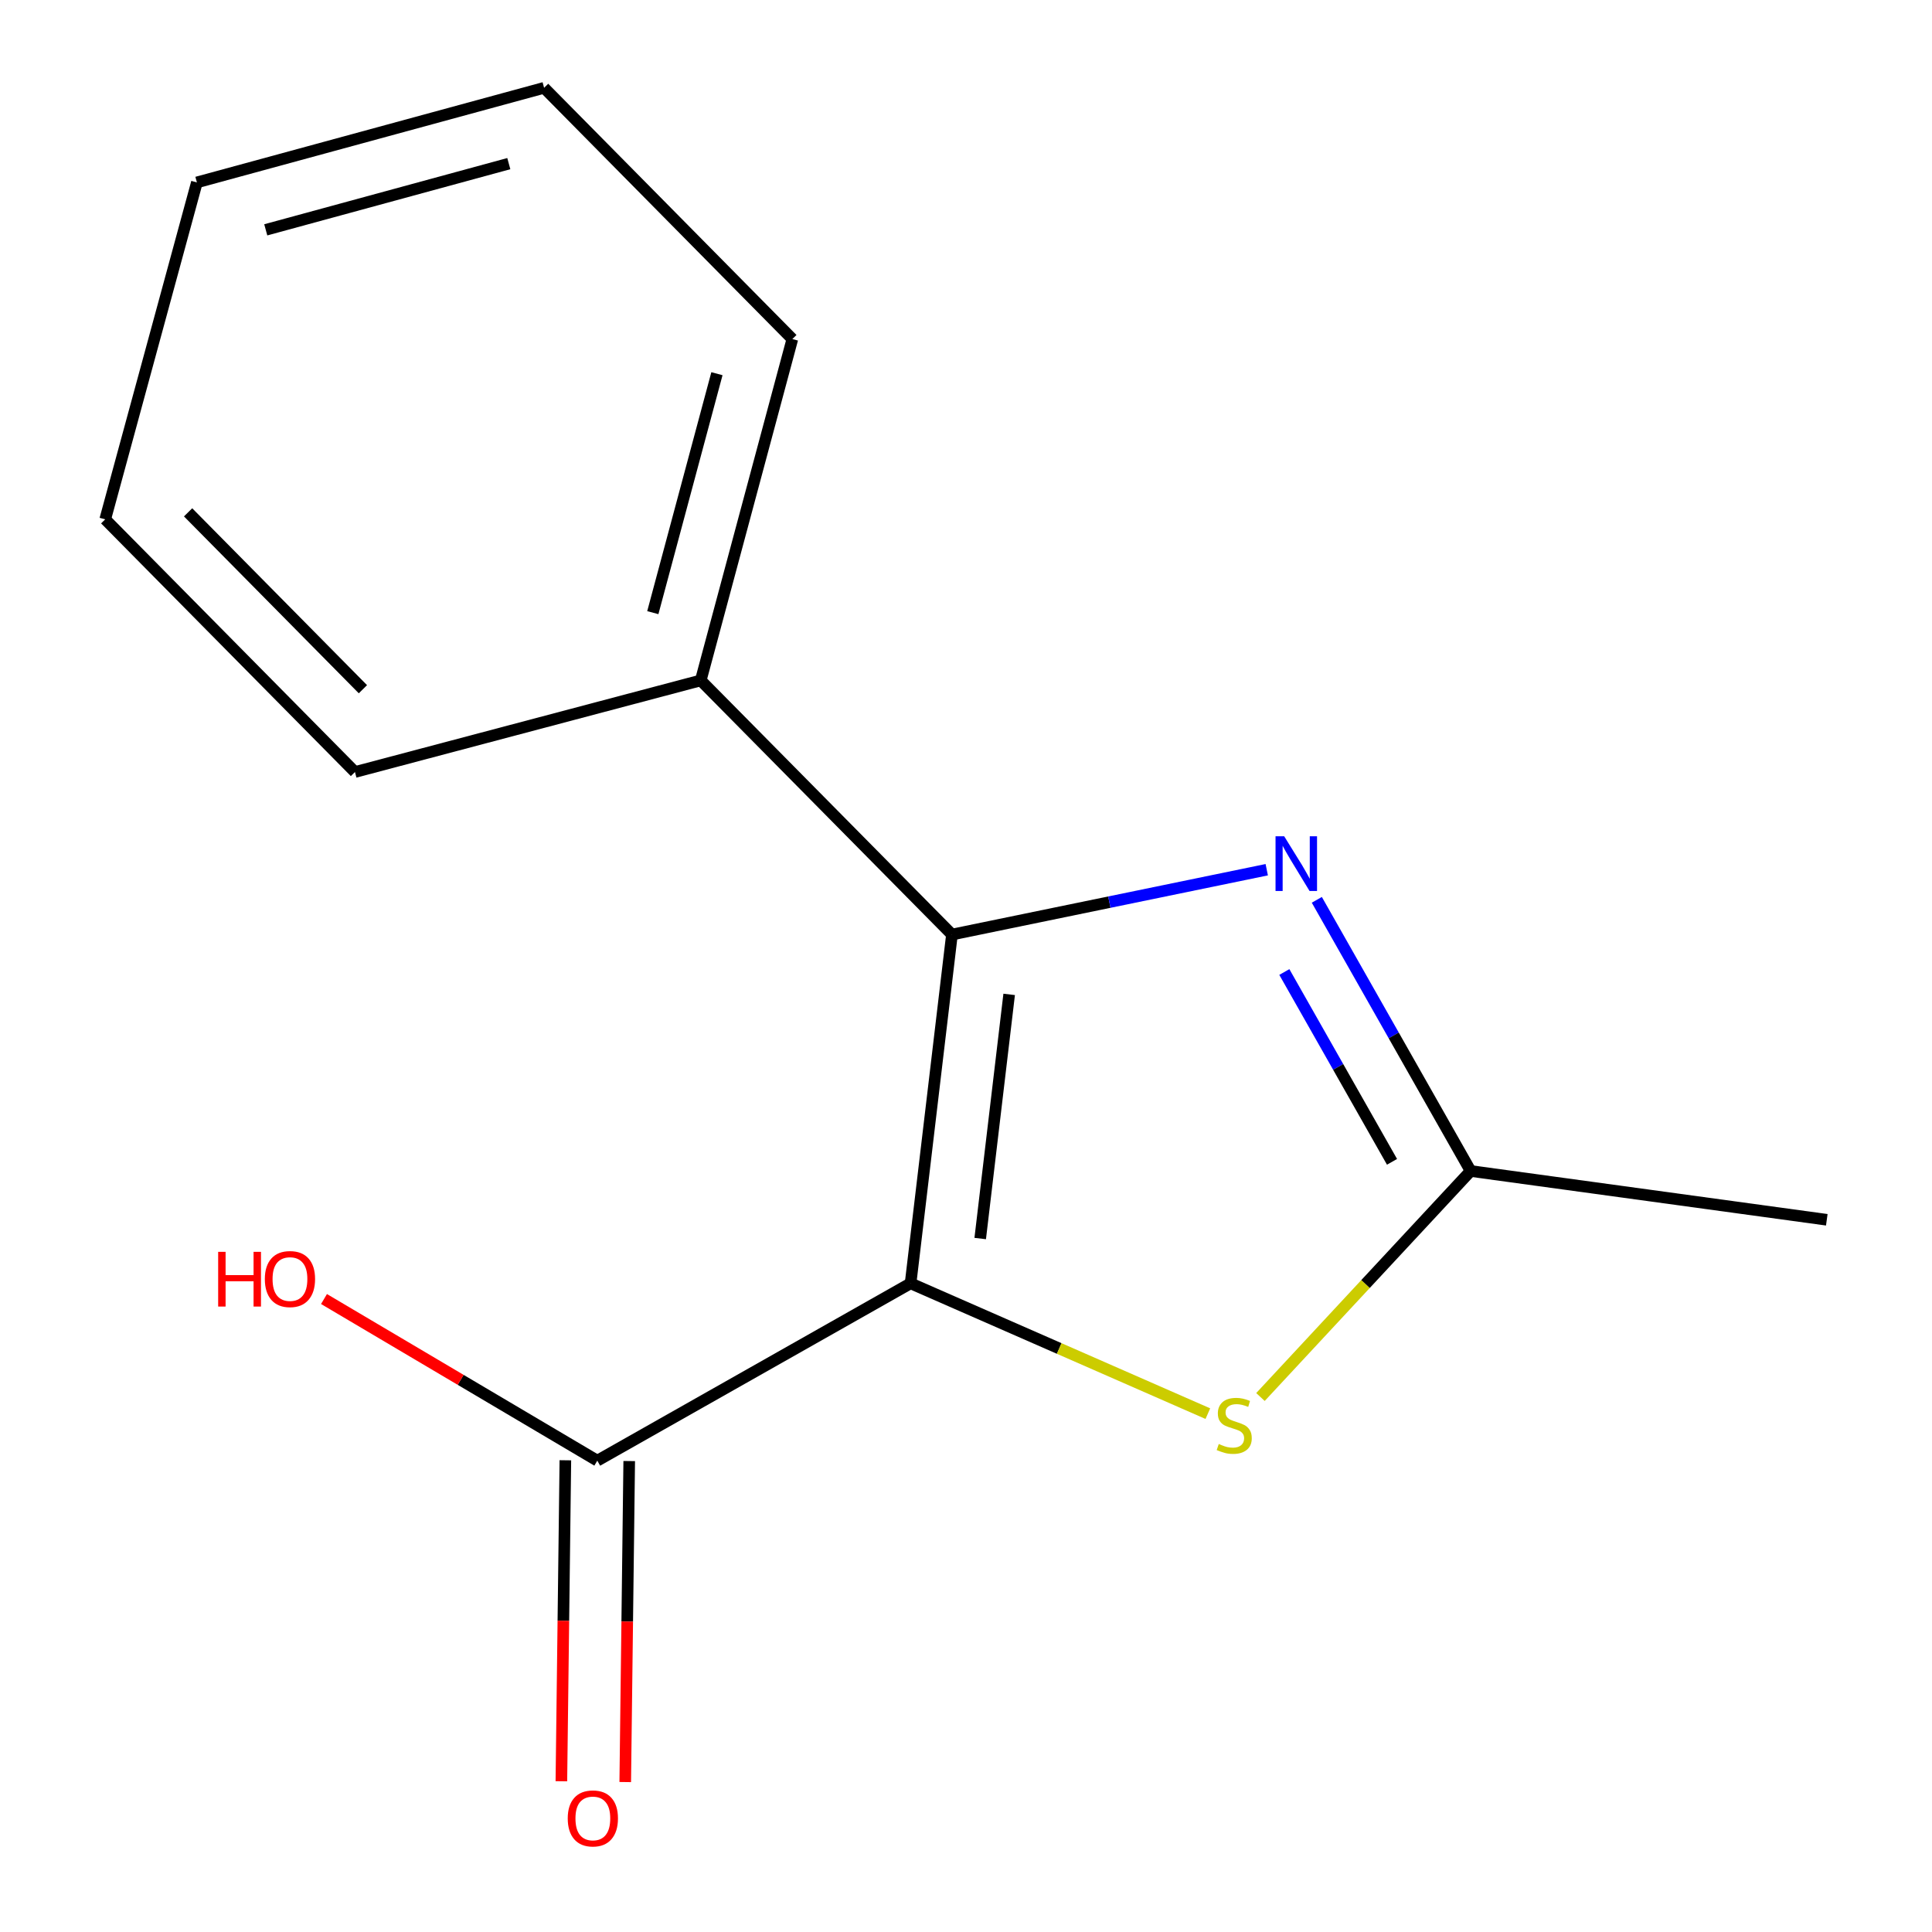 <?xml version='1.0' encoding='iso-8859-1'?>
<svg version='1.1' baseProfile='full'
              xmlns='http://www.w3.org/2000/svg'
                      xmlns:rdkit='http://www.rdkit.org/xml'
                      xmlns:xlink='http://www.w3.org/1999/xlink'
                  xml:space='preserve'
width='1000px' height='1000px' viewBox='0 0 1000 1000'>
<!-- END OF HEADER -->
<rect style='opacity:1.0;fill:#FFFFFF;stroke:none' width='1000' height='1000' x='0' y='0'> </rect>
<path class='bond-0' d='M 471.315,664.248 L 492.728,483.724' style='fill:none;fill-rule:evenodd;stroke:#000000;stroke-width:6px;stroke-linecap:butt;stroke-linejoin:miter;stroke-opacity:1' />
<path class='bond-0' d='M 507.353,641.063 L 522.342,514.697' style='fill:none;fill-rule:evenodd;stroke:#000000;stroke-width:6px;stroke-linecap:butt;stroke-linejoin:miter;stroke-opacity:1' />
<path class='bond-2' d='M 471.315,664.248 L 548.249,697.975' style='fill:none;fill-rule:evenodd;stroke:#000000;stroke-width:6px;stroke-linecap:butt;stroke-linejoin:miter;stroke-opacity:1' />
<path class='bond-2' d='M 548.249,697.975 L 625.183,731.702' style='fill:none;fill-rule:evenodd;stroke:#CCCC00;stroke-width:6px;stroke-linecap:butt;stroke-linejoin:miter;stroke-opacity:1' />
<path class='bond-4' d='M 471.315,664.248 L 309.156,756.034' style='fill:none;fill-rule:evenodd;stroke:#000000;stroke-width:6px;stroke-linecap:butt;stroke-linejoin:miter;stroke-opacity:1' />
<path class='bond-1' d='M 492.728,483.724 L 574.197,466.944' style='fill:none;fill-rule:evenodd;stroke:#000000;stroke-width:6px;stroke-linecap:butt;stroke-linejoin:miter;stroke-opacity:1' />
<path class='bond-1' d='M 574.197,466.944 L 655.666,450.163' style='fill:none;fill-rule:evenodd;stroke:#0000FF;stroke-width:6px;stroke-linecap:butt;stroke-linejoin:miter;stroke-opacity:1' />
<path class='bond-5' d='M 492.728,483.724 L 362.707,352.179' style='fill:none;fill-rule:evenodd;stroke:#000000;stroke-width:6px;stroke-linecap:butt;stroke-linejoin:miter;stroke-opacity:1' />
<path class='bond-14' d='M 681.581,465.746 L 721.39,535.926' style='fill:none;fill-rule:evenodd;stroke:#0000FF;stroke-width:6px;stroke-linecap:butt;stroke-linejoin:miter;stroke-opacity:1' />
<path class='bond-14' d='M 721.39,535.926 L 761.199,606.106' style='fill:none;fill-rule:evenodd;stroke:#000000;stroke-width:6px;stroke-linecap:butt;stroke-linejoin:miter;stroke-opacity:1' />
<path class='bond-14' d='M 664.772,503.11 L 692.638,552.236' style='fill:none;fill-rule:evenodd;stroke:#0000FF;stroke-width:6px;stroke-linecap:butt;stroke-linejoin:miter;stroke-opacity:1' />
<path class='bond-14' d='M 692.638,552.236 L 720.504,601.361' style='fill:none;fill-rule:evenodd;stroke:#000000;stroke-width:6px;stroke-linecap:butt;stroke-linejoin:miter;stroke-opacity:1' />
<path class='bond-3' d='M 652.408,723.093 L 706.804,664.599' style='fill:none;fill-rule:evenodd;stroke:#CCCC00;stroke-width:6px;stroke-linecap:butt;stroke-linejoin:miter;stroke-opacity:1' />
<path class='bond-3' d='M 706.804,664.599 L 761.199,606.106' style='fill:none;fill-rule:evenodd;stroke:#000000;stroke-width:6px;stroke-linecap:butt;stroke-linejoin:miter;stroke-opacity:1' />
<path class='bond-8' d='M 761.199,606.106 L 945.542,631.357' style='fill:none;fill-rule:evenodd;stroke:#000000;stroke-width:6px;stroke-linecap:butt;stroke-linejoin:miter;stroke-opacity:1' />
<path class='bond-6' d='M 292.629,755.829 L 291.599,838.903' style='fill:none;fill-rule:evenodd;stroke:#000000;stroke-width:6px;stroke-linecap:butt;stroke-linejoin:miter;stroke-opacity:1' />
<path class='bond-6' d='M 291.599,838.903 L 290.568,921.977' style='fill:none;fill-rule:evenodd;stroke:#FF0000;stroke-width:6px;stroke-linecap:butt;stroke-linejoin:miter;stroke-opacity:1' />
<path class='bond-6' d='M 325.682,756.239 L 324.652,839.313' style='fill:none;fill-rule:evenodd;stroke:#000000;stroke-width:6px;stroke-linecap:butt;stroke-linejoin:miter;stroke-opacity:1' />
<path class='bond-6' d='M 324.652,839.313 L 323.622,922.387' style='fill:none;fill-rule:evenodd;stroke:#FF0000;stroke-width:6px;stroke-linecap:butt;stroke-linejoin:miter;stroke-opacity:1' />
<path class='bond-7' d='M 309.156,756.034 L 238.429,714.204' style='fill:none;fill-rule:evenodd;stroke:#000000;stroke-width:6px;stroke-linecap:butt;stroke-linejoin:miter;stroke-opacity:1' />
<path class='bond-7' d='M 238.429,714.204 L 167.702,672.374' style='fill:none;fill-rule:evenodd;stroke:#FF0000;stroke-width:6px;stroke-linecap:butt;stroke-linejoin:miter;stroke-opacity:1' />
<path class='bond-9' d='M 362.707,352.179 L 410.124,175.494' style='fill:none;fill-rule:evenodd;stroke:#000000;stroke-width:6px;stroke-linecap:butt;stroke-linejoin:miter;stroke-opacity:1' />
<path class='bond-9' d='M 337.893,317.108 L 371.085,193.429' style='fill:none;fill-rule:evenodd;stroke:#000000;stroke-width:6px;stroke-linecap:butt;stroke-linejoin:miter;stroke-opacity:1' />
<path class='bond-10' d='M 362.707,352.179 L 183.726,399.596' style='fill:none;fill-rule:evenodd;stroke:#000000;stroke-width:6px;stroke-linecap:butt;stroke-linejoin:miter;stroke-opacity:1' />
<path class='bond-12' d='M 410.124,175.494 L 281.627,45.455' style='fill:none;fill-rule:evenodd;stroke:#000000;stroke-width:6px;stroke-linecap:butt;stroke-linejoin:miter;stroke-opacity:1' />
<path class='bond-11' d='M 183.726,399.596 L 54.458,268.804' style='fill:none;fill-rule:evenodd;stroke:#000000;stroke-width:6px;stroke-linecap:butt;stroke-linejoin:miter;stroke-opacity:1' />
<path class='bond-11' d='M 187.846,356.741 L 97.359,265.186' style='fill:none;fill-rule:evenodd;stroke:#000000;stroke-width:6px;stroke-linecap:butt;stroke-linejoin:miter;stroke-opacity:1' />
<path class='bond-13' d='M 54.458,268.804 L 101.912,94.414' style='fill:none;fill-rule:evenodd;stroke:#000000;stroke-width:6px;stroke-linecap:butt;stroke-linejoin:miter;stroke-opacity:1' />
<path class='bond-15' d='M 281.627,45.455 L 101.912,94.414' style='fill:none;fill-rule:evenodd;stroke:#000000;stroke-width:6px;stroke-linecap:butt;stroke-linejoin:miter;stroke-opacity:1' />
<path class='bond-15' d='M 263.359,84.692 L 137.558,118.964' style='fill:none;fill-rule:evenodd;stroke:#000000;stroke-width:6px;stroke-linecap:butt;stroke-linejoin:miter;stroke-opacity:1' />
<path  class='atom-2' d='M 664.696 432.854
L 673.976 447.854
Q 674.896 449.334, 676.376 452.014
Q 677.856 454.694, 677.936 454.854
L 677.936 432.854
L 681.696 432.854
L 681.696 461.174
L 677.816 461.174
L 667.856 444.774
Q 666.696 442.854, 665.456 440.654
Q 664.256 438.454, 663.896 437.774
L 663.896 461.174
L 660.216 461.174
L 660.216 432.854
L 664.696 432.854
' fill='#0000FF'/>
<path  class='atom-3' d='M 630.836 747.408
Q 631.156 747.528, 632.476 748.088
Q 633.796 748.648, 635.236 749.008
Q 636.716 749.328, 638.156 749.328
Q 640.836 749.328, 642.396 748.048
Q 643.956 746.728, 643.956 744.448
Q 643.956 742.888, 643.156 741.928
Q 642.396 740.968, 641.196 740.448
Q 639.996 739.928, 637.996 739.328
Q 635.476 738.568, 633.956 737.848
Q 632.476 737.128, 631.396 735.608
Q 630.356 734.088, 630.356 731.528
Q 630.356 727.968, 632.756 725.768
Q 635.196 723.568, 639.996 723.568
Q 643.276 723.568, 646.996 725.128
L 646.076 728.208
Q 642.676 726.808, 640.116 726.808
Q 637.356 726.808, 635.836 727.968
Q 634.316 729.088, 634.356 731.048
Q 634.356 732.568, 635.116 733.488
Q 635.916 734.408, 637.036 734.928
Q 638.196 735.448, 640.116 736.048
Q 642.676 736.848, 644.196 737.648
Q 645.716 738.448, 646.796 740.088
Q 647.916 741.688, 647.916 744.448
Q 647.916 748.368, 645.276 750.488
Q 642.676 752.568, 638.316 752.568
Q 635.796 752.568, 633.876 752.008
Q 631.996 751.488, 629.756 750.568
L 630.836 747.408
' fill='#CCCC00'/>
<path  class='atom-7' d='M 293.86 941.21
Q 293.86 934.41, 297.22 930.61
Q 300.58 926.81, 306.86 926.81
Q 313.14 926.81, 316.5 930.61
Q 319.86 934.41, 319.86 941.21
Q 319.86 948.09, 316.46 952.01
Q 313.06 955.89, 306.86 955.89
Q 300.62 955.89, 297.22 952.01
Q 293.86 948.13, 293.86 941.21
M 306.86 952.69
Q 311.18 952.69, 313.5 949.81
Q 315.86 946.89, 315.86 941.21
Q 315.86 935.65, 313.5 932.85
Q 311.18 930.01, 306.86 930.01
Q 302.54 930.01, 300.18 932.81
Q 297.86 935.61, 297.86 941.21
Q 297.86 946.93, 300.18 949.81
Q 302.54 952.69, 306.86 952.69
' fill='#FF0000'/>
<path  class='atom-8' d='M 112.922 647.952
L 116.762 647.952
L 116.762 659.992
L 131.242 659.992
L 131.242 647.952
L 135.082 647.952
L 135.082 676.272
L 131.242 676.272
L 131.242 663.192
L 116.762 663.192
L 116.762 676.272
L 112.922 676.272
L 112.922 647.952
' fill='#FF0000'/>
<path  class='atom-8' d='M 137.082 662.032
Q 137.082 655.232, 140.442 651.432
Q 143.802 647.632, 150.082 647.632
Q 156.362 647.632, 159.722 651.432
Q 163.082 655.232, 163.082 662.032
Q 163.082 668.912, 159.682 672.832
Q 156.282 676.712, 150.082 676.712
Q 143.842 676.712, 140.442 672.832
Q 137.082 668.952, 137.082 662.032
M 150.082 673.512
Q 154.402 673.512, 156.722 670.632
Q 159.082 667.712, 159.082 662.032
Q 159.082 656.472, 156.722 653.672
Q 154.402 650.832, 150.082 650.832
Q 145.762 650.832, 143.402 653.632
Q 141.082 656.432, 141.082 662.032
Q 141.082 667.752, 143.402 670.632
Q 145.762 673.512, 150.082 673.512
' fill='#FF0000'/>
</svg>
